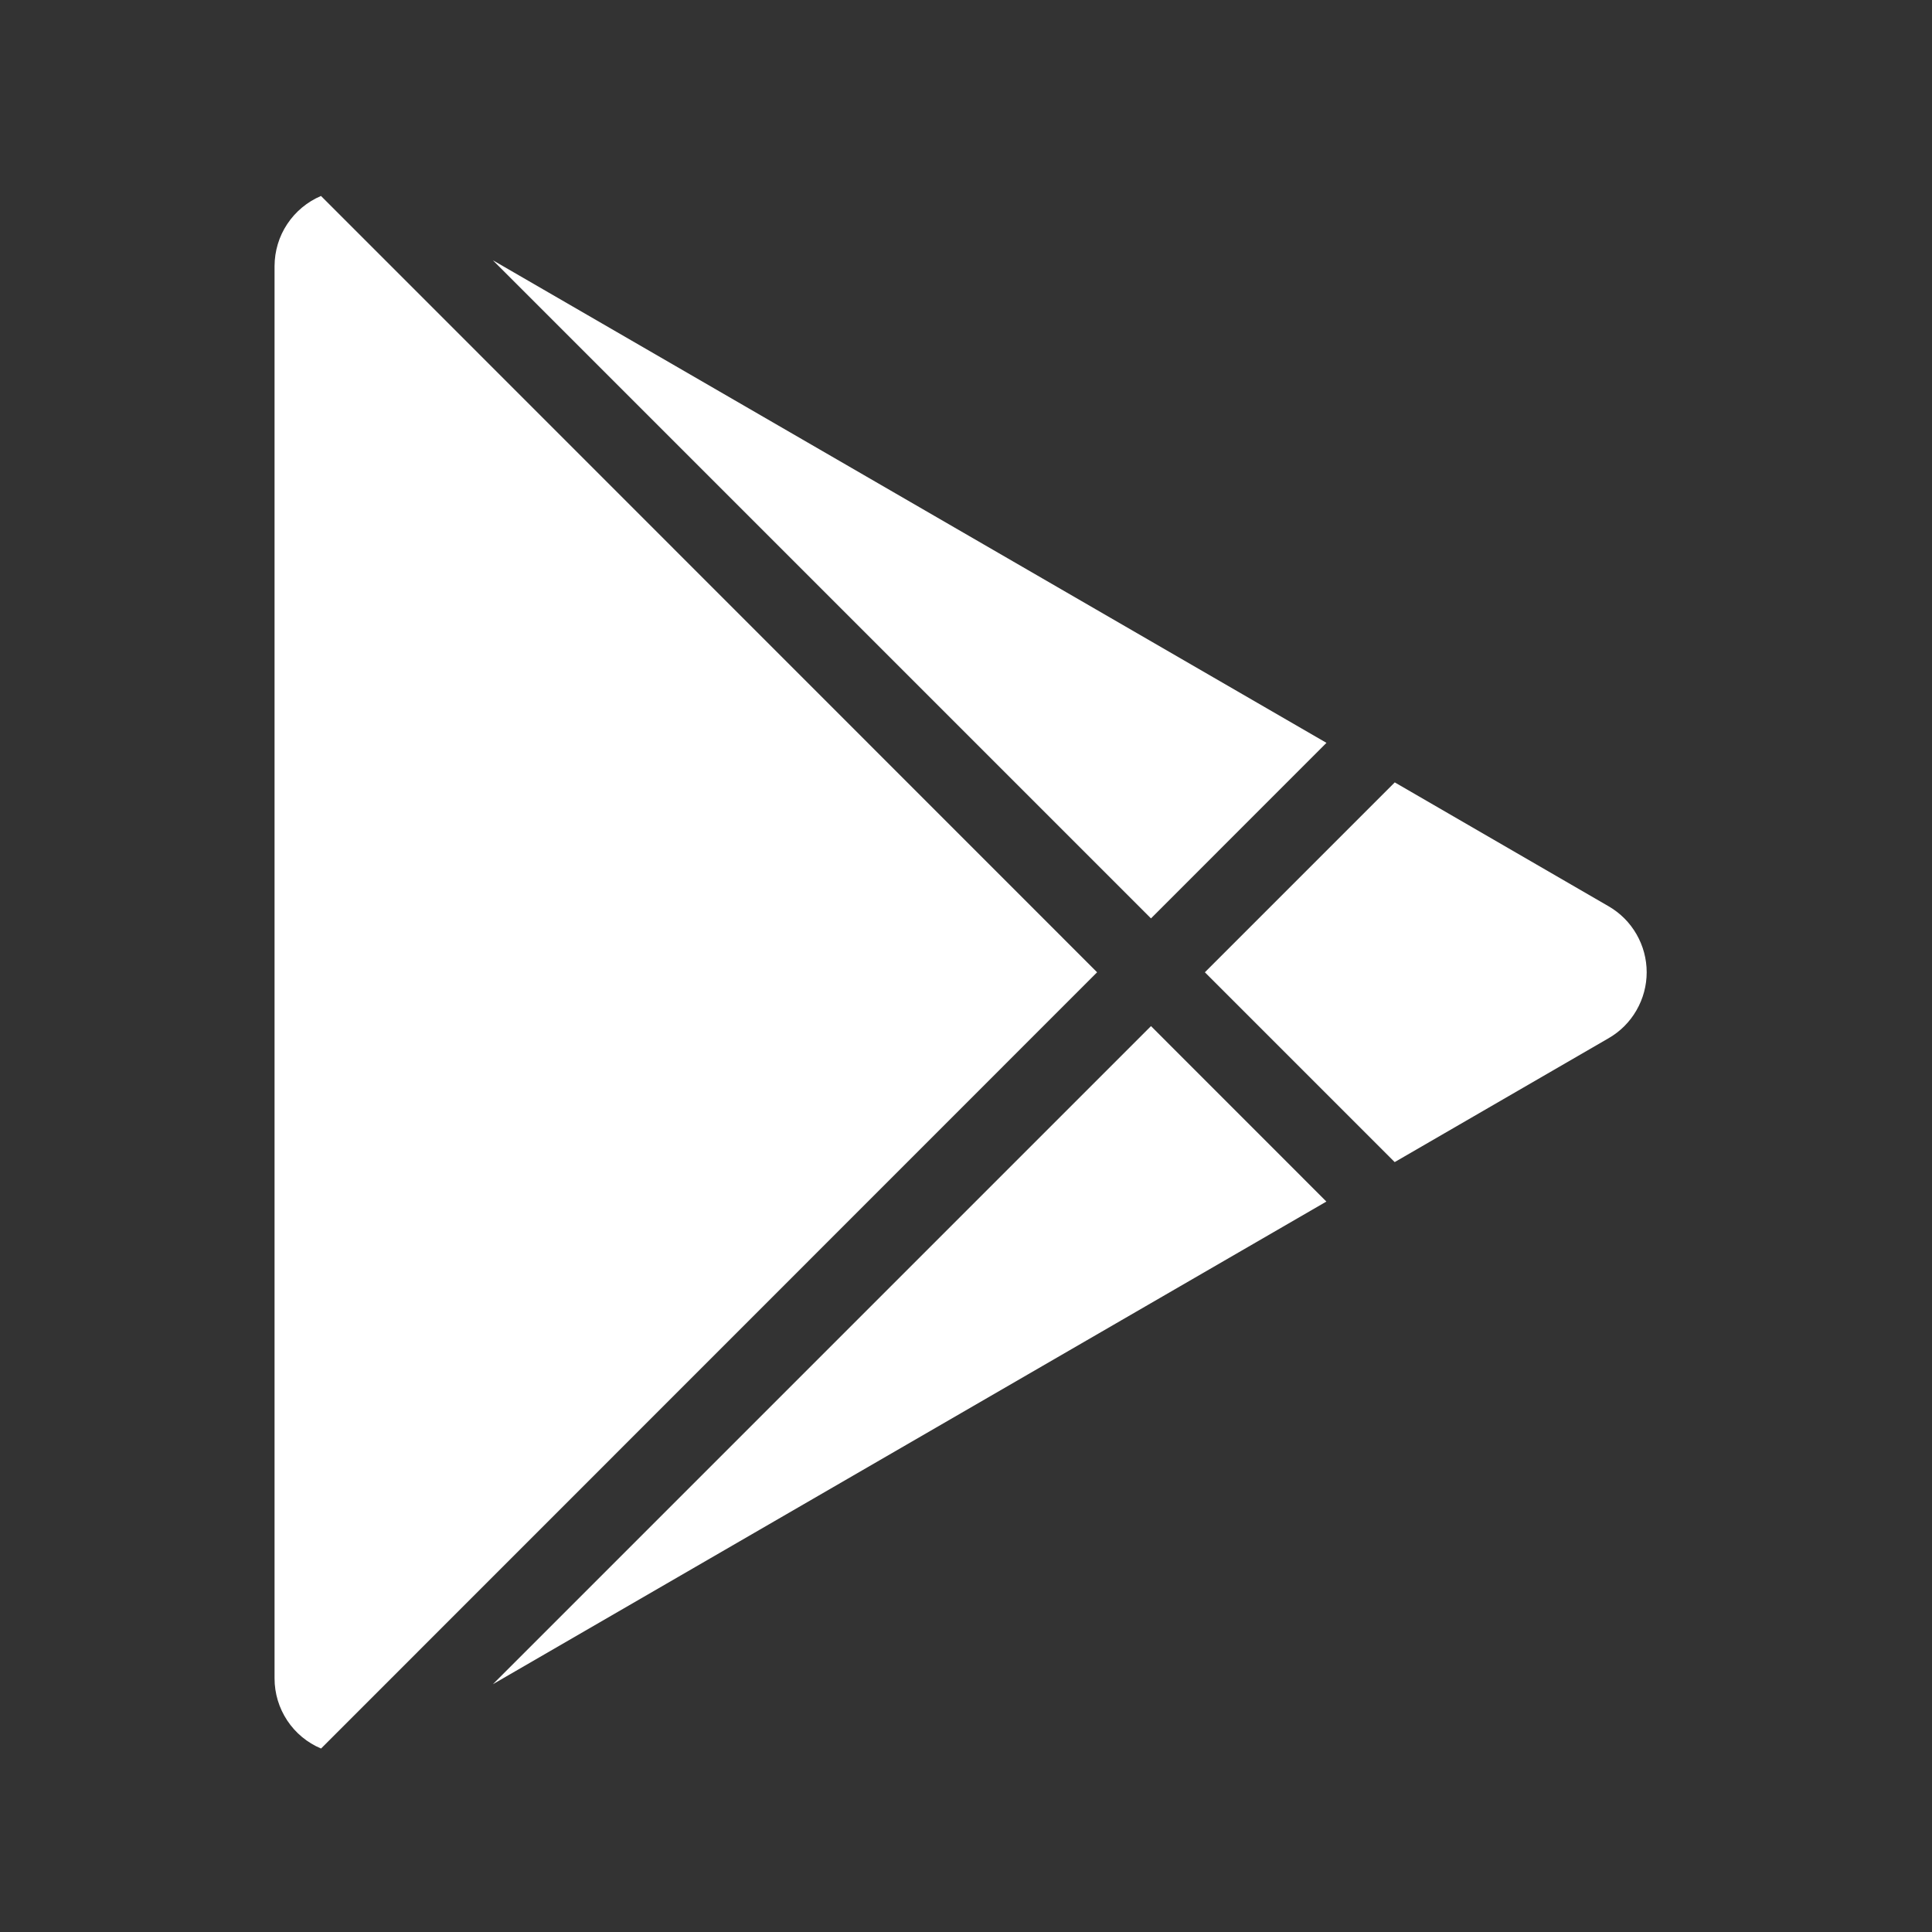 <svg width="28" height="28" viewBox="0 0 28 28" fill="none" xmlns="http://www.w3.org/2000/svg">
<rect x="0" y="0" width="28" height="28" fill="#333333" stroke="none"/>
<path d="M4.652 2.84L15.9 14.091L4.653 25.341C4.453 25.257 4.283 25.116 4.163 24.935C4.043 24.754 3.979 24.542 3.979 24.325V3.856C3.98 3.639 4.043 3.427 4.163 3.247C4.283 3.066 4.453 2.925 4.652 2.84ZM16.681 14.871L19.223 17.414L7.143 24.409L16.681 14.871ZM20.214 11.339L23.314 13.135C23.482 13.232 23.621 13.372 23.717 13.539C23.814 13.707 23.865 13.897 23.865 14.091C23.865 14.284 23.814 14.474 23.717 14.642C23.621 14.81 23.482 14.949 23.314 15.046L20.213 16.842L17.462 14.091L20.214 11.339ZM7.143 3.772L19.224 10.766L16.681 13.31L7.143 3.772Z" fill="white"/>
</svg>
